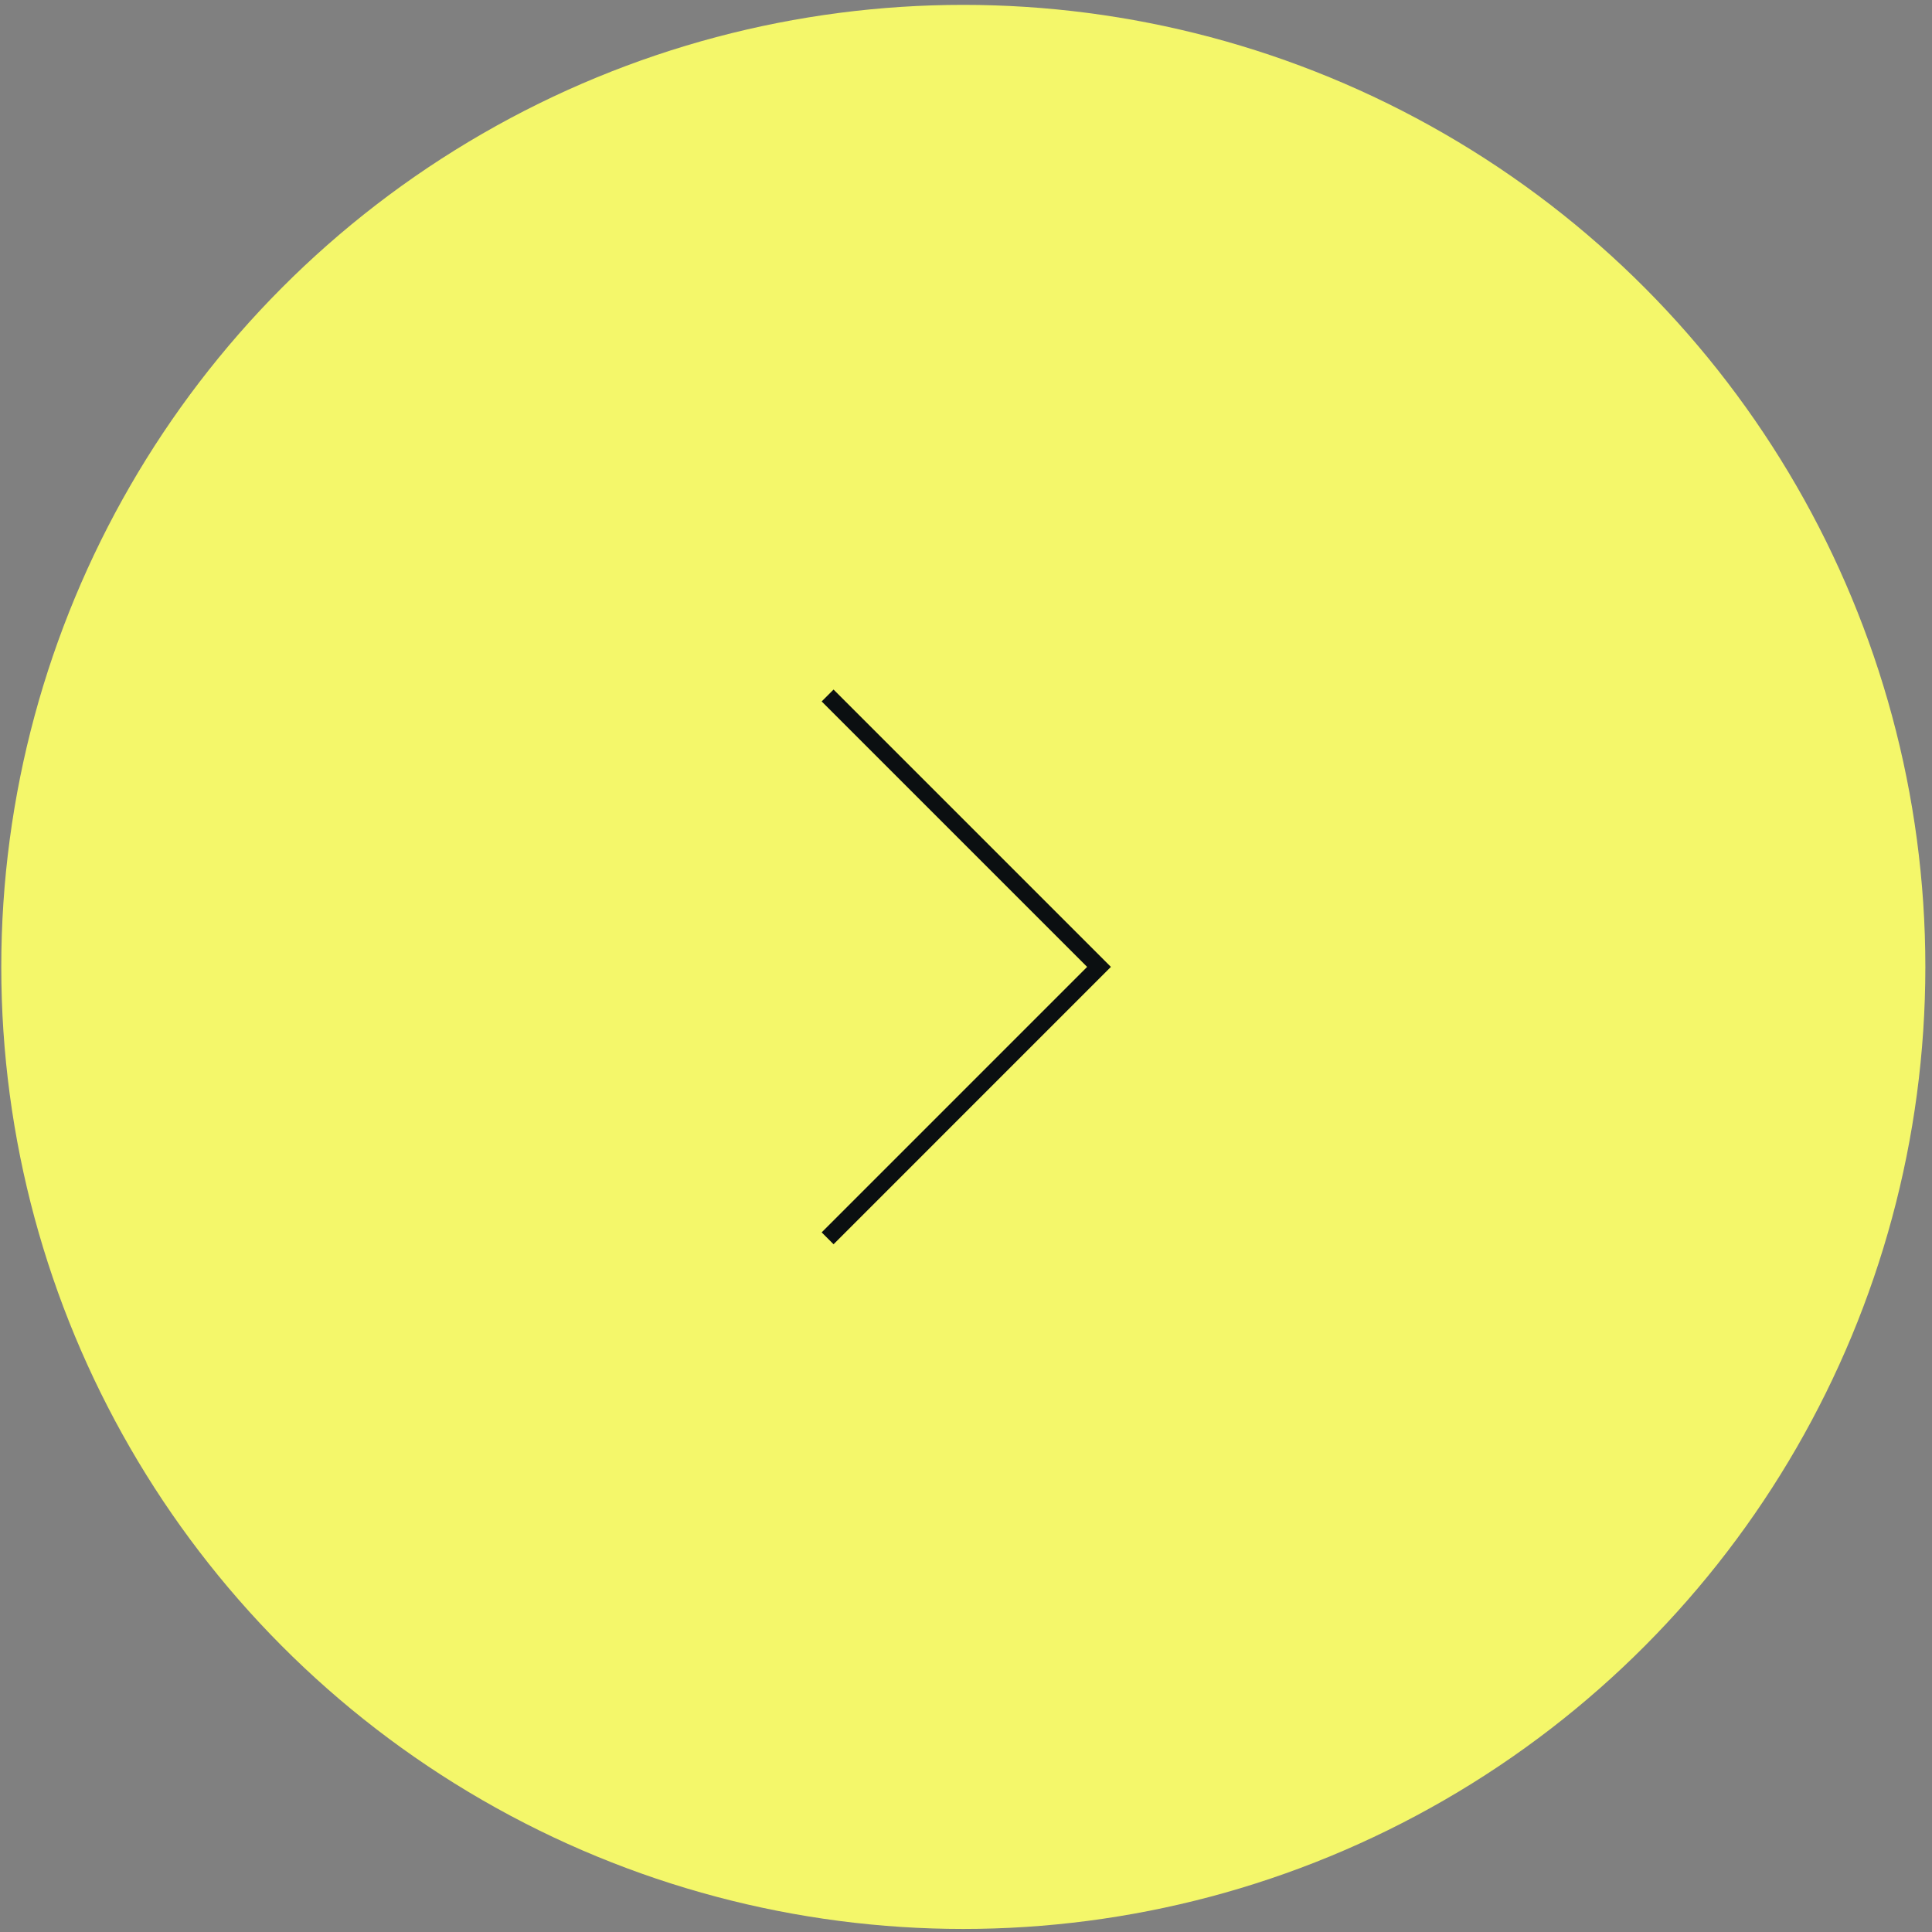 <?xml version="1.0" encoding="UTF-8"?> <svg xmlns="http://www.w3.org/2000/svg" width="138" height="138" viewBox="0 0 138 138" fill="none"><rect x="0" y="0" width="138" height="138" fill="#808080" stroke="none"/> <circle cx="68.808" cy="69.065" r="68.717" fill="#F4F76A"></circle> <path d="M59.115 49.678L78.501 69.064L59.115 88.451" stroke="#0B0F11" stroke-width="1.2"></path> </svg> 